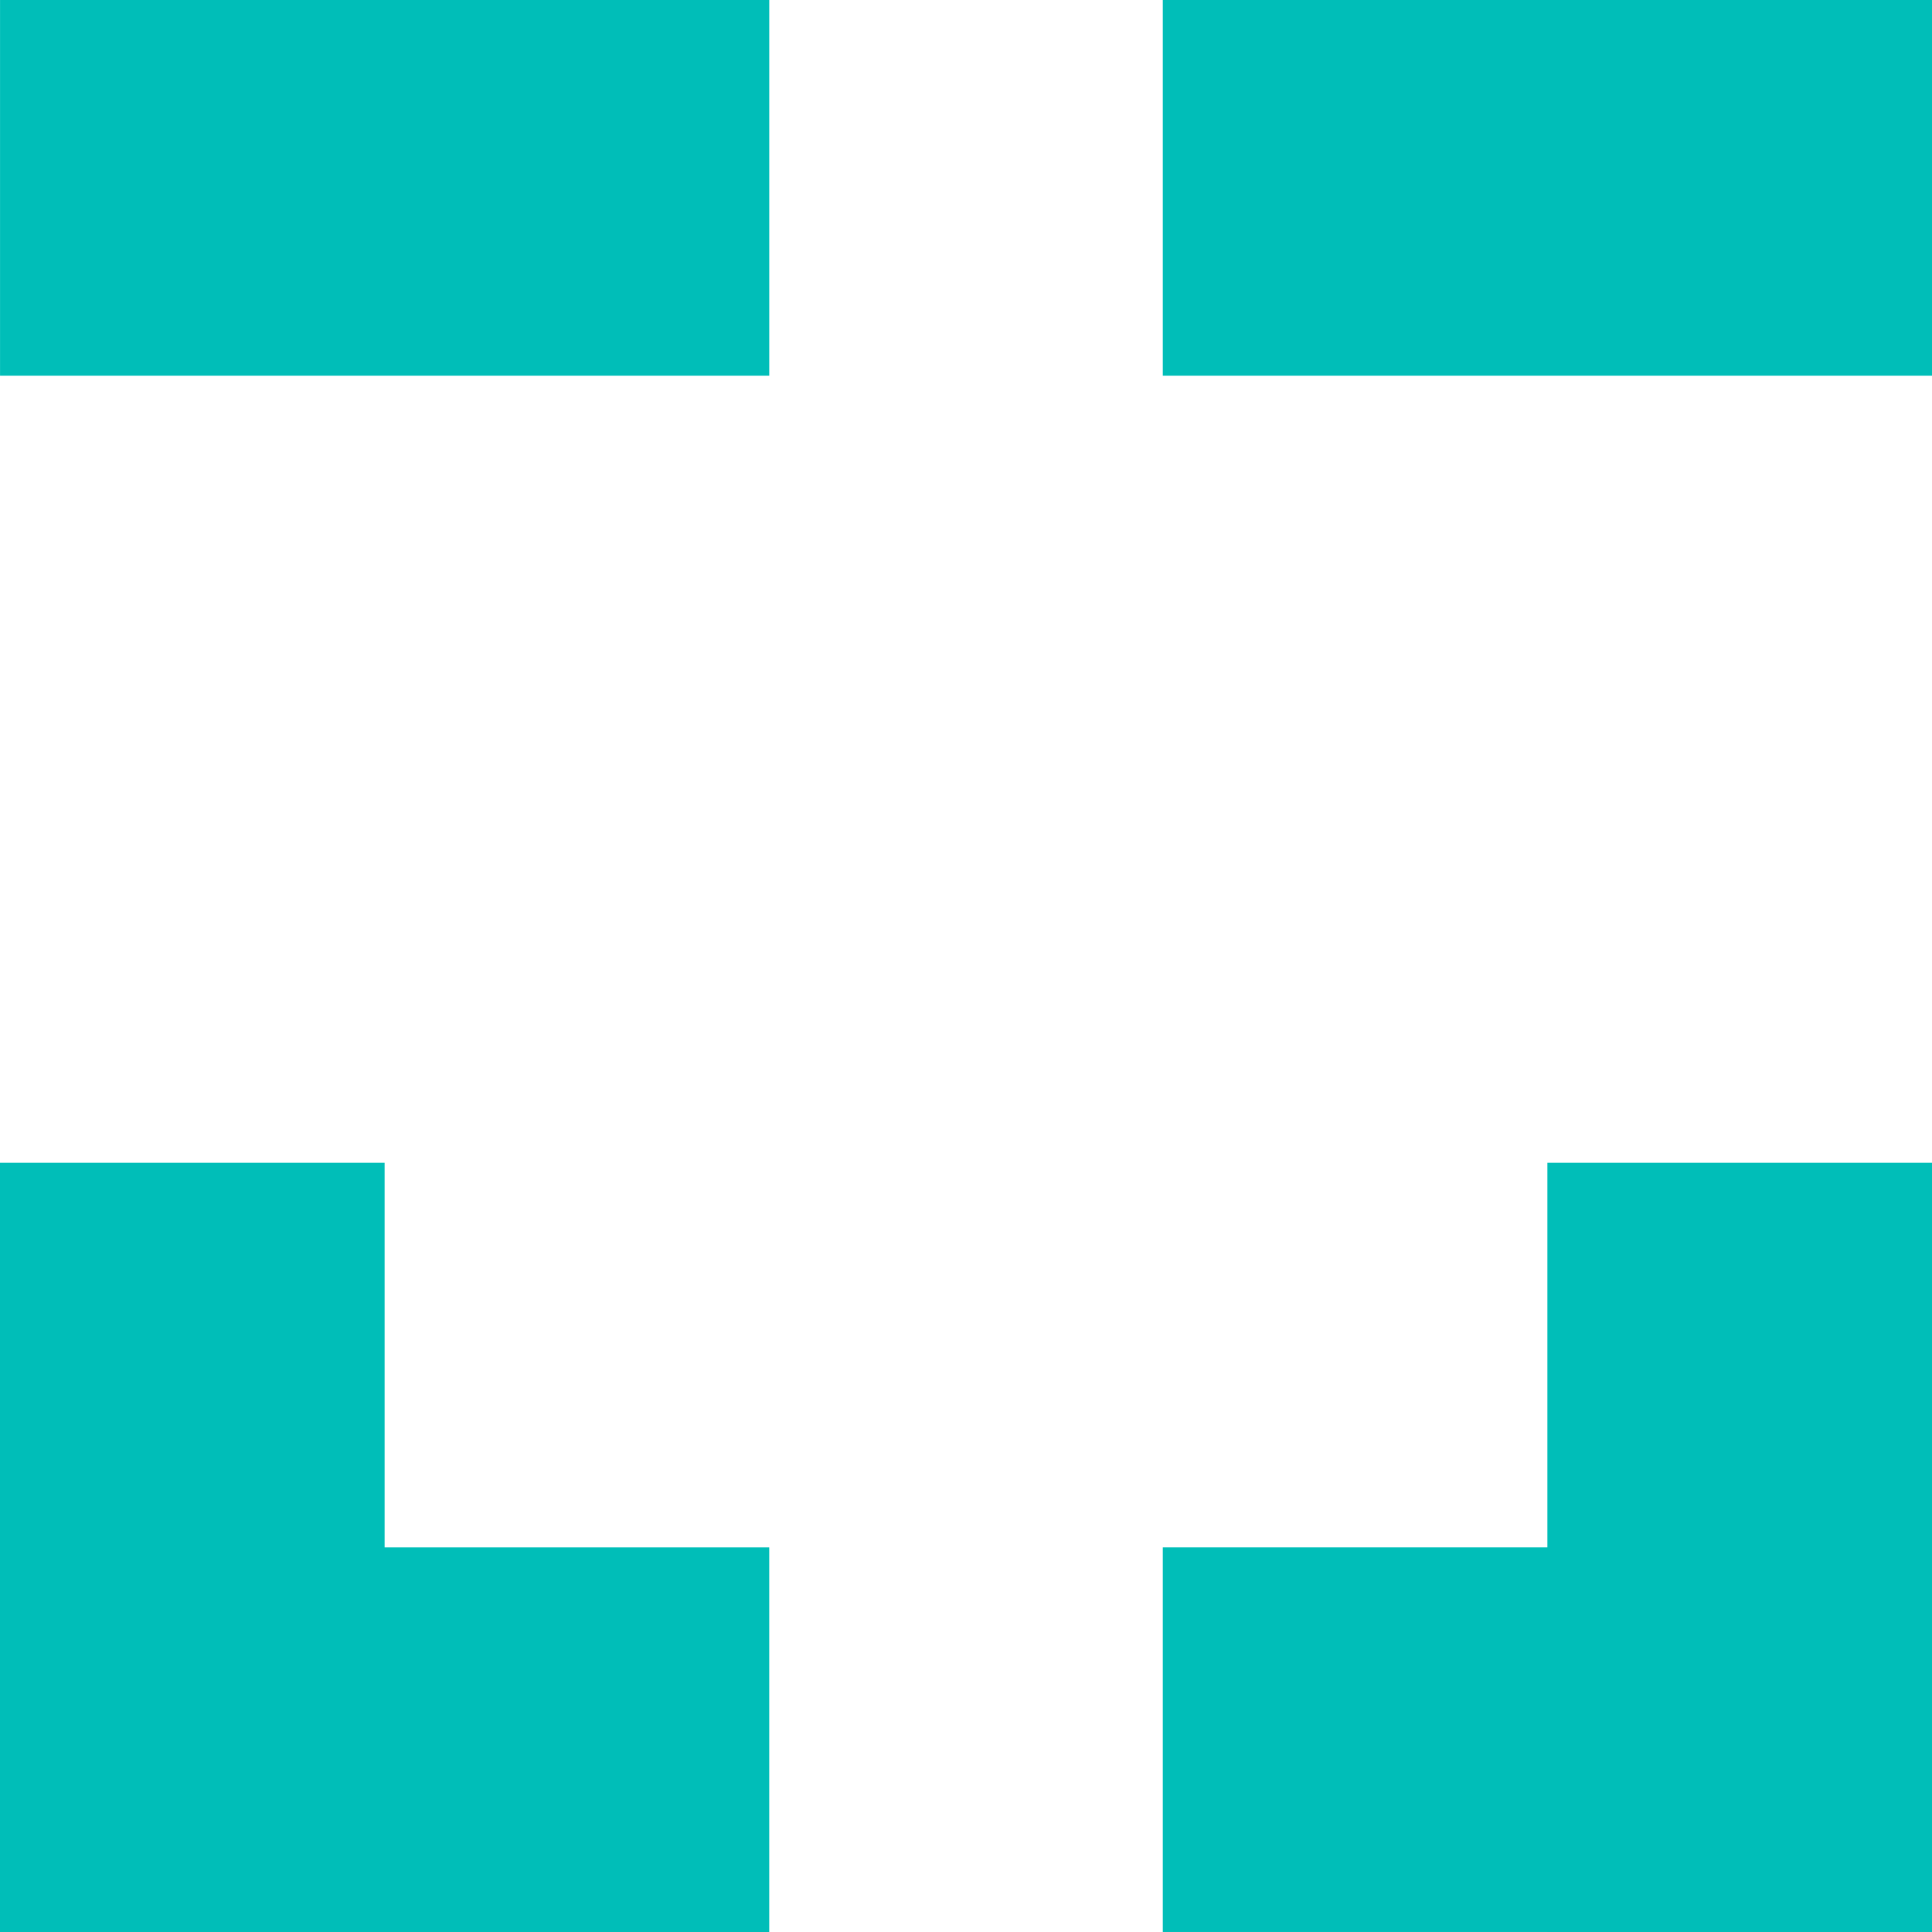 <svg width="110" height="110" viewBox="0 0 110 110" fill="none" xmlns="http://www.w3.org/2000/svg">
<rect x="66.205" width="43.796" height="21.389" fill="#00BEB8"/>
<rect x="0.002" width="43.796" height="21.389" fill="#00BEB8"/>
<rect x="66.205" y="88.101" width="43.796" height="21.898" fill="#00BEB8"/>
<rect x="110" y="66.204" width="43.796" height="21.898" transform="rotate(90 110 66.204)" fill="#00BEB8"/>
<rect x="21.898" y="66.204" width="43.796" height="21.898" transform="rotate(90 21.898 66.204)" fill="#00BEB8"/>
<rect x="43.797" y="110" width="43.796" height="21.898" transform="rotate(-180 43.797 110)" fill="#00BEB8"/>
</svg>
